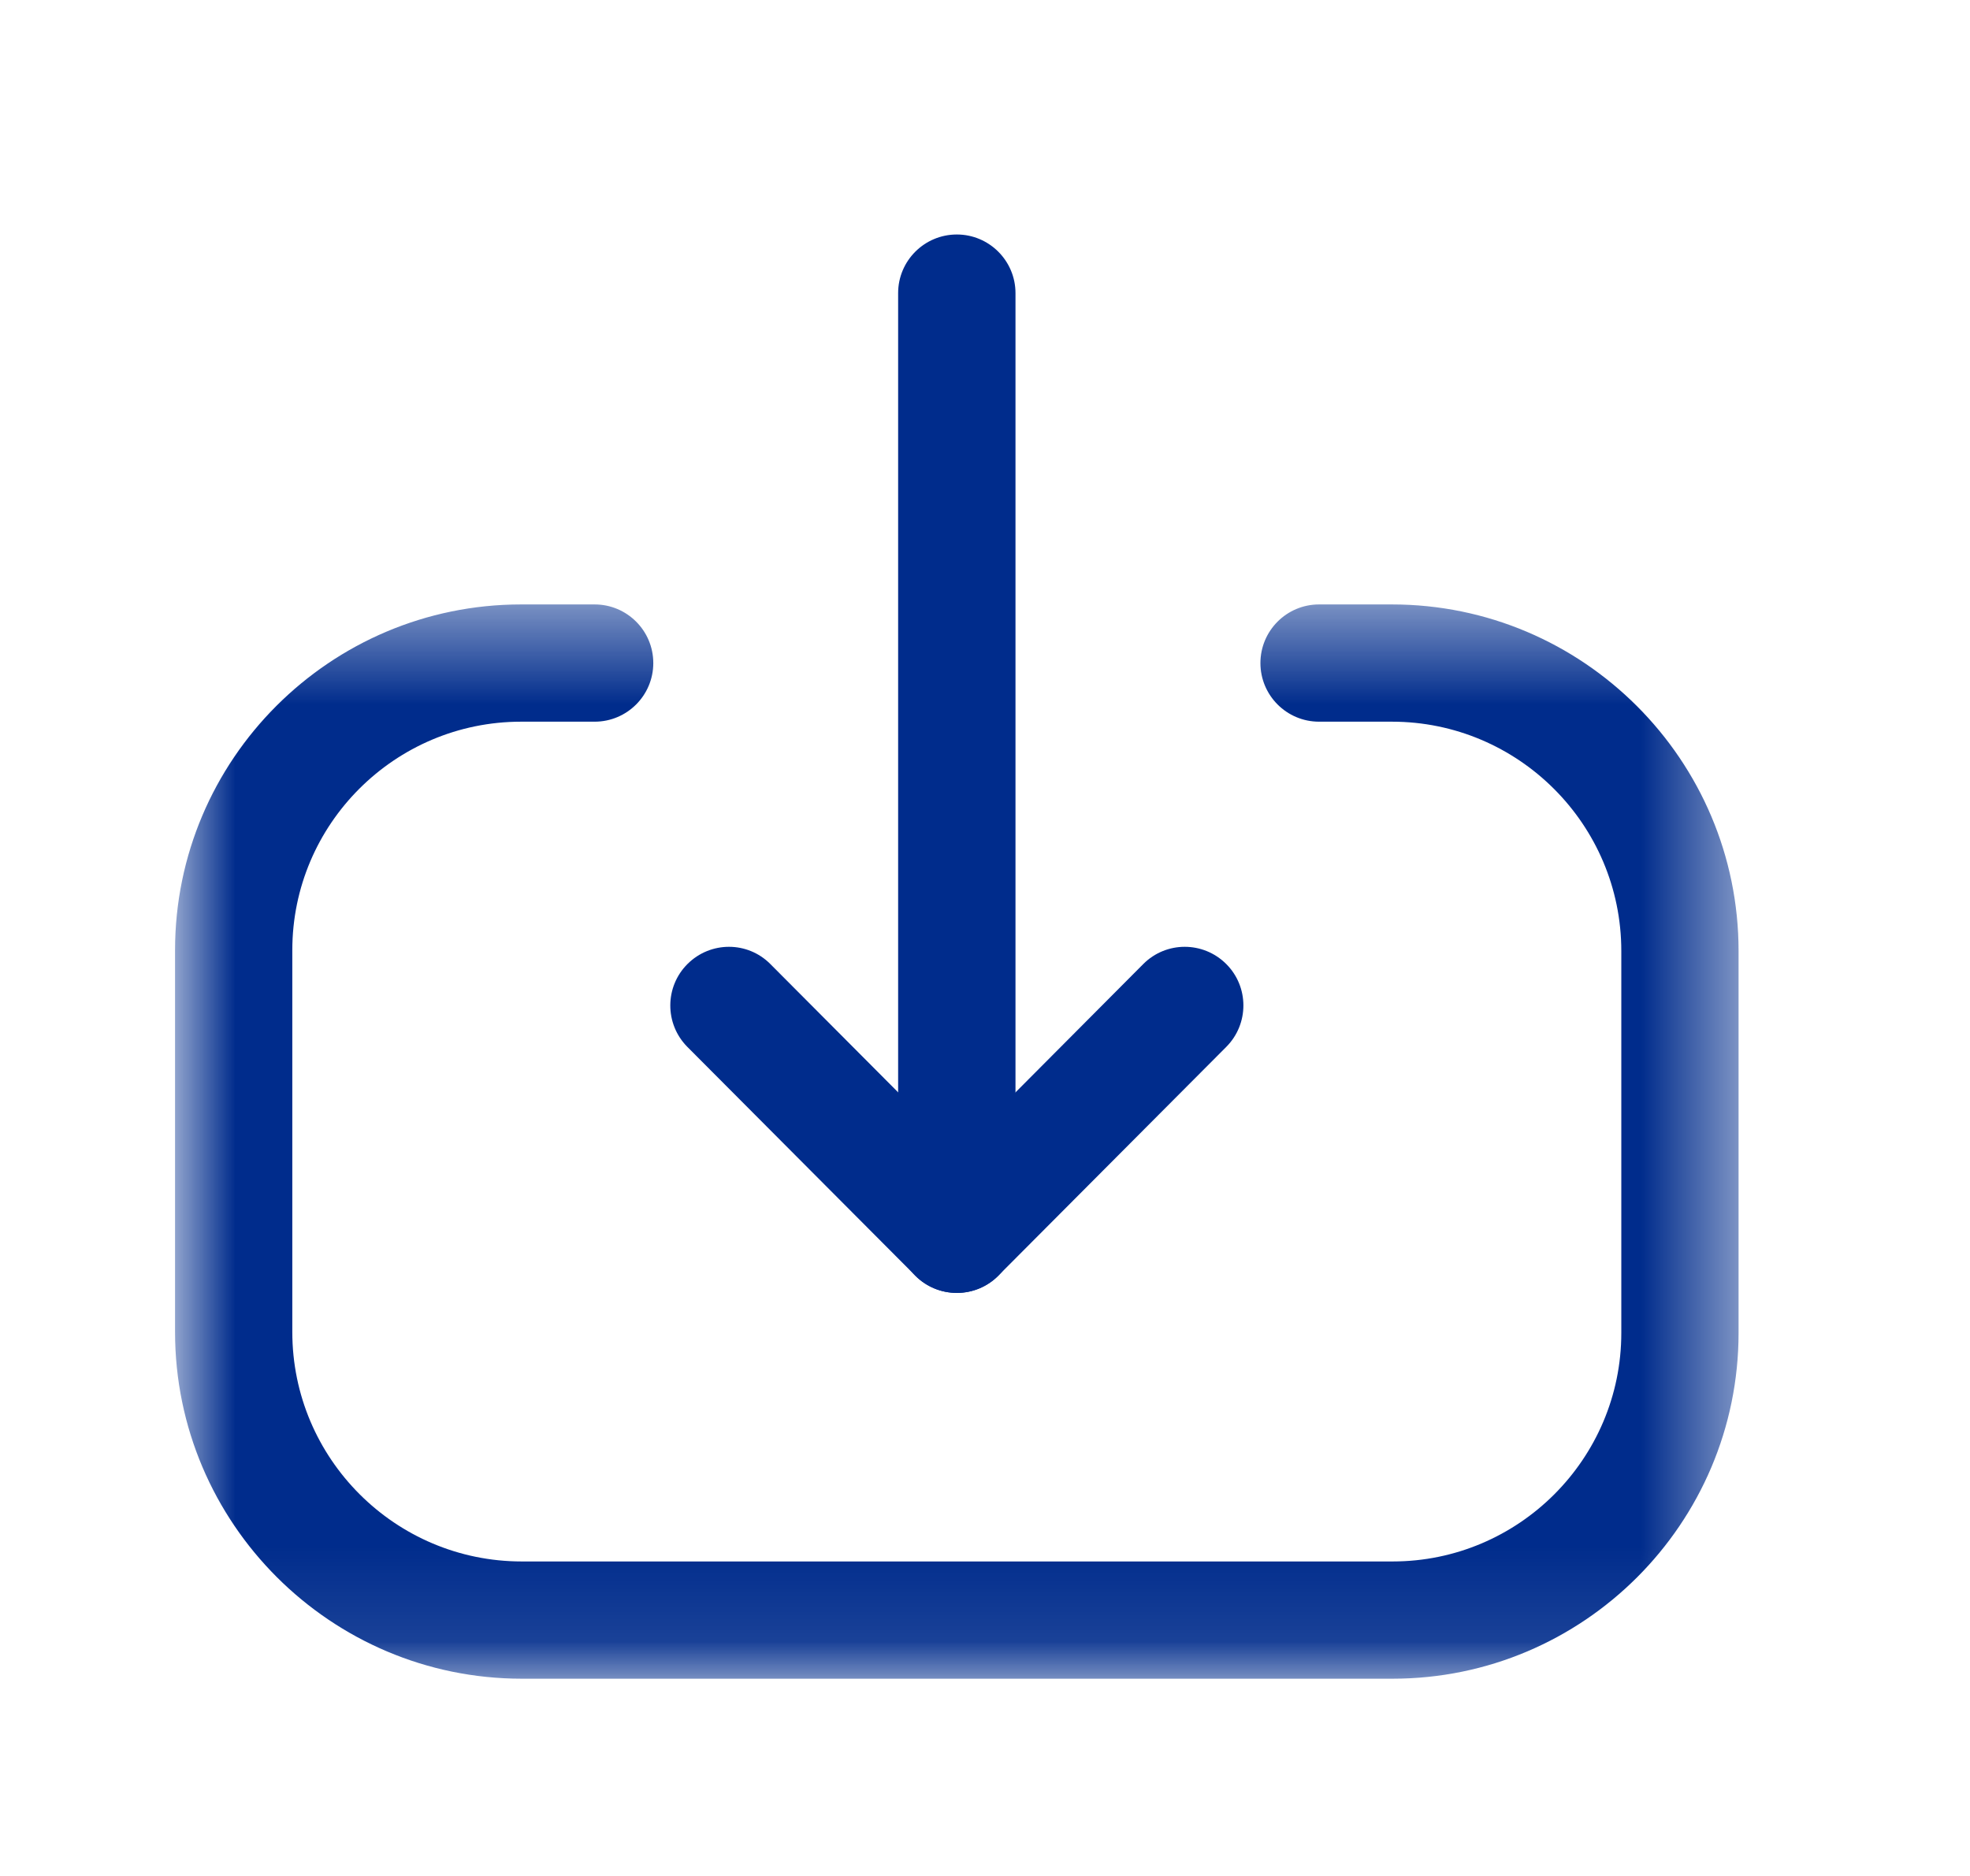 <svg width="21" height="20" viewBox="0 0 21 20" fill="none" xmlns="http://www.w3.org/2000/svg">
<path fill-rule="evenodd" clip-rule="evenodd" d="M10.2 13.784C9.854 13.784 9.574 13.504 9.574 13.159V3.125C9.574 2.78 9.854 2.5 10.2 2.5C10.544 2.5 10.825 2.78 10.825 3.125V13.159C10.825 13.504 10.544 13.784 10.2 13.784Z" fill="#002C8C"/>
<path fill-rule="evenodd" clip-rule="evenodd" d="M10.2 13.784C10.034 13.784 9.874 13.718 9.757 13.6L7.327 11.161C7.084 10.916 7.085 10.52 7.329 10.277C7.574 10.033 7.969 10.033 8.212 10.278L10.2 12.274L12.187 10.278C12.431 10.033 12.826 10.033 13.071 10.277C13.315 10.52 13.316 10.916 13.072 11.161L10.642 13.6C10.526 13.718 10.366 13.784 10.2 13.784Z" fill="#002C8C"/>
<mask id="mask0_424_7778" style="mask-type:luminance" maskUnits="userSpaceOnUse" x="1" y="6" width="18" height="12">
<path fill-rule="evenodd" clip-rule="evenodd" d="M1.866 6.444H18.533V17.897H1.866V6.444Z" fill="white"/>
</mask>
<g mask="url(#mask0_424_7778)">
<path fill-rule="evenodd" clip-rule="evenodd" d="M14.845 17.897H5.562C3.525 17.897 1.866 16.239 1.866 14.201V10.13C1.866 8.097 3.52 6.444 5.555 6.444H6.339C6.684 6.444 6.964 6.724 6.964 7.069C6.964 7.414 6.684 7.694 6.339 7.694H5.555C4.21 7.694 3.116 8.786 3.116 10.13V14.201C3.116 15.55 4.213 16.647 5.562 16.647H14.845C16.189 16.647 17.283 15.553 17.283 14.21V10.139C17.283 8.79 16.185 7.694 14.838 7.694H14.061C13.716 7.694 13.436 7.414 13.436 7.069C13.436 6.724 13.716 6.444 14.061 6.444H14.838C16.875 6.444 18.533 8.102 18.533 10.139V14.21C18.533 16.243 16.878 17.897 14.845 17.897Z" fill="#002C8C"/>
</g>
</svg>
